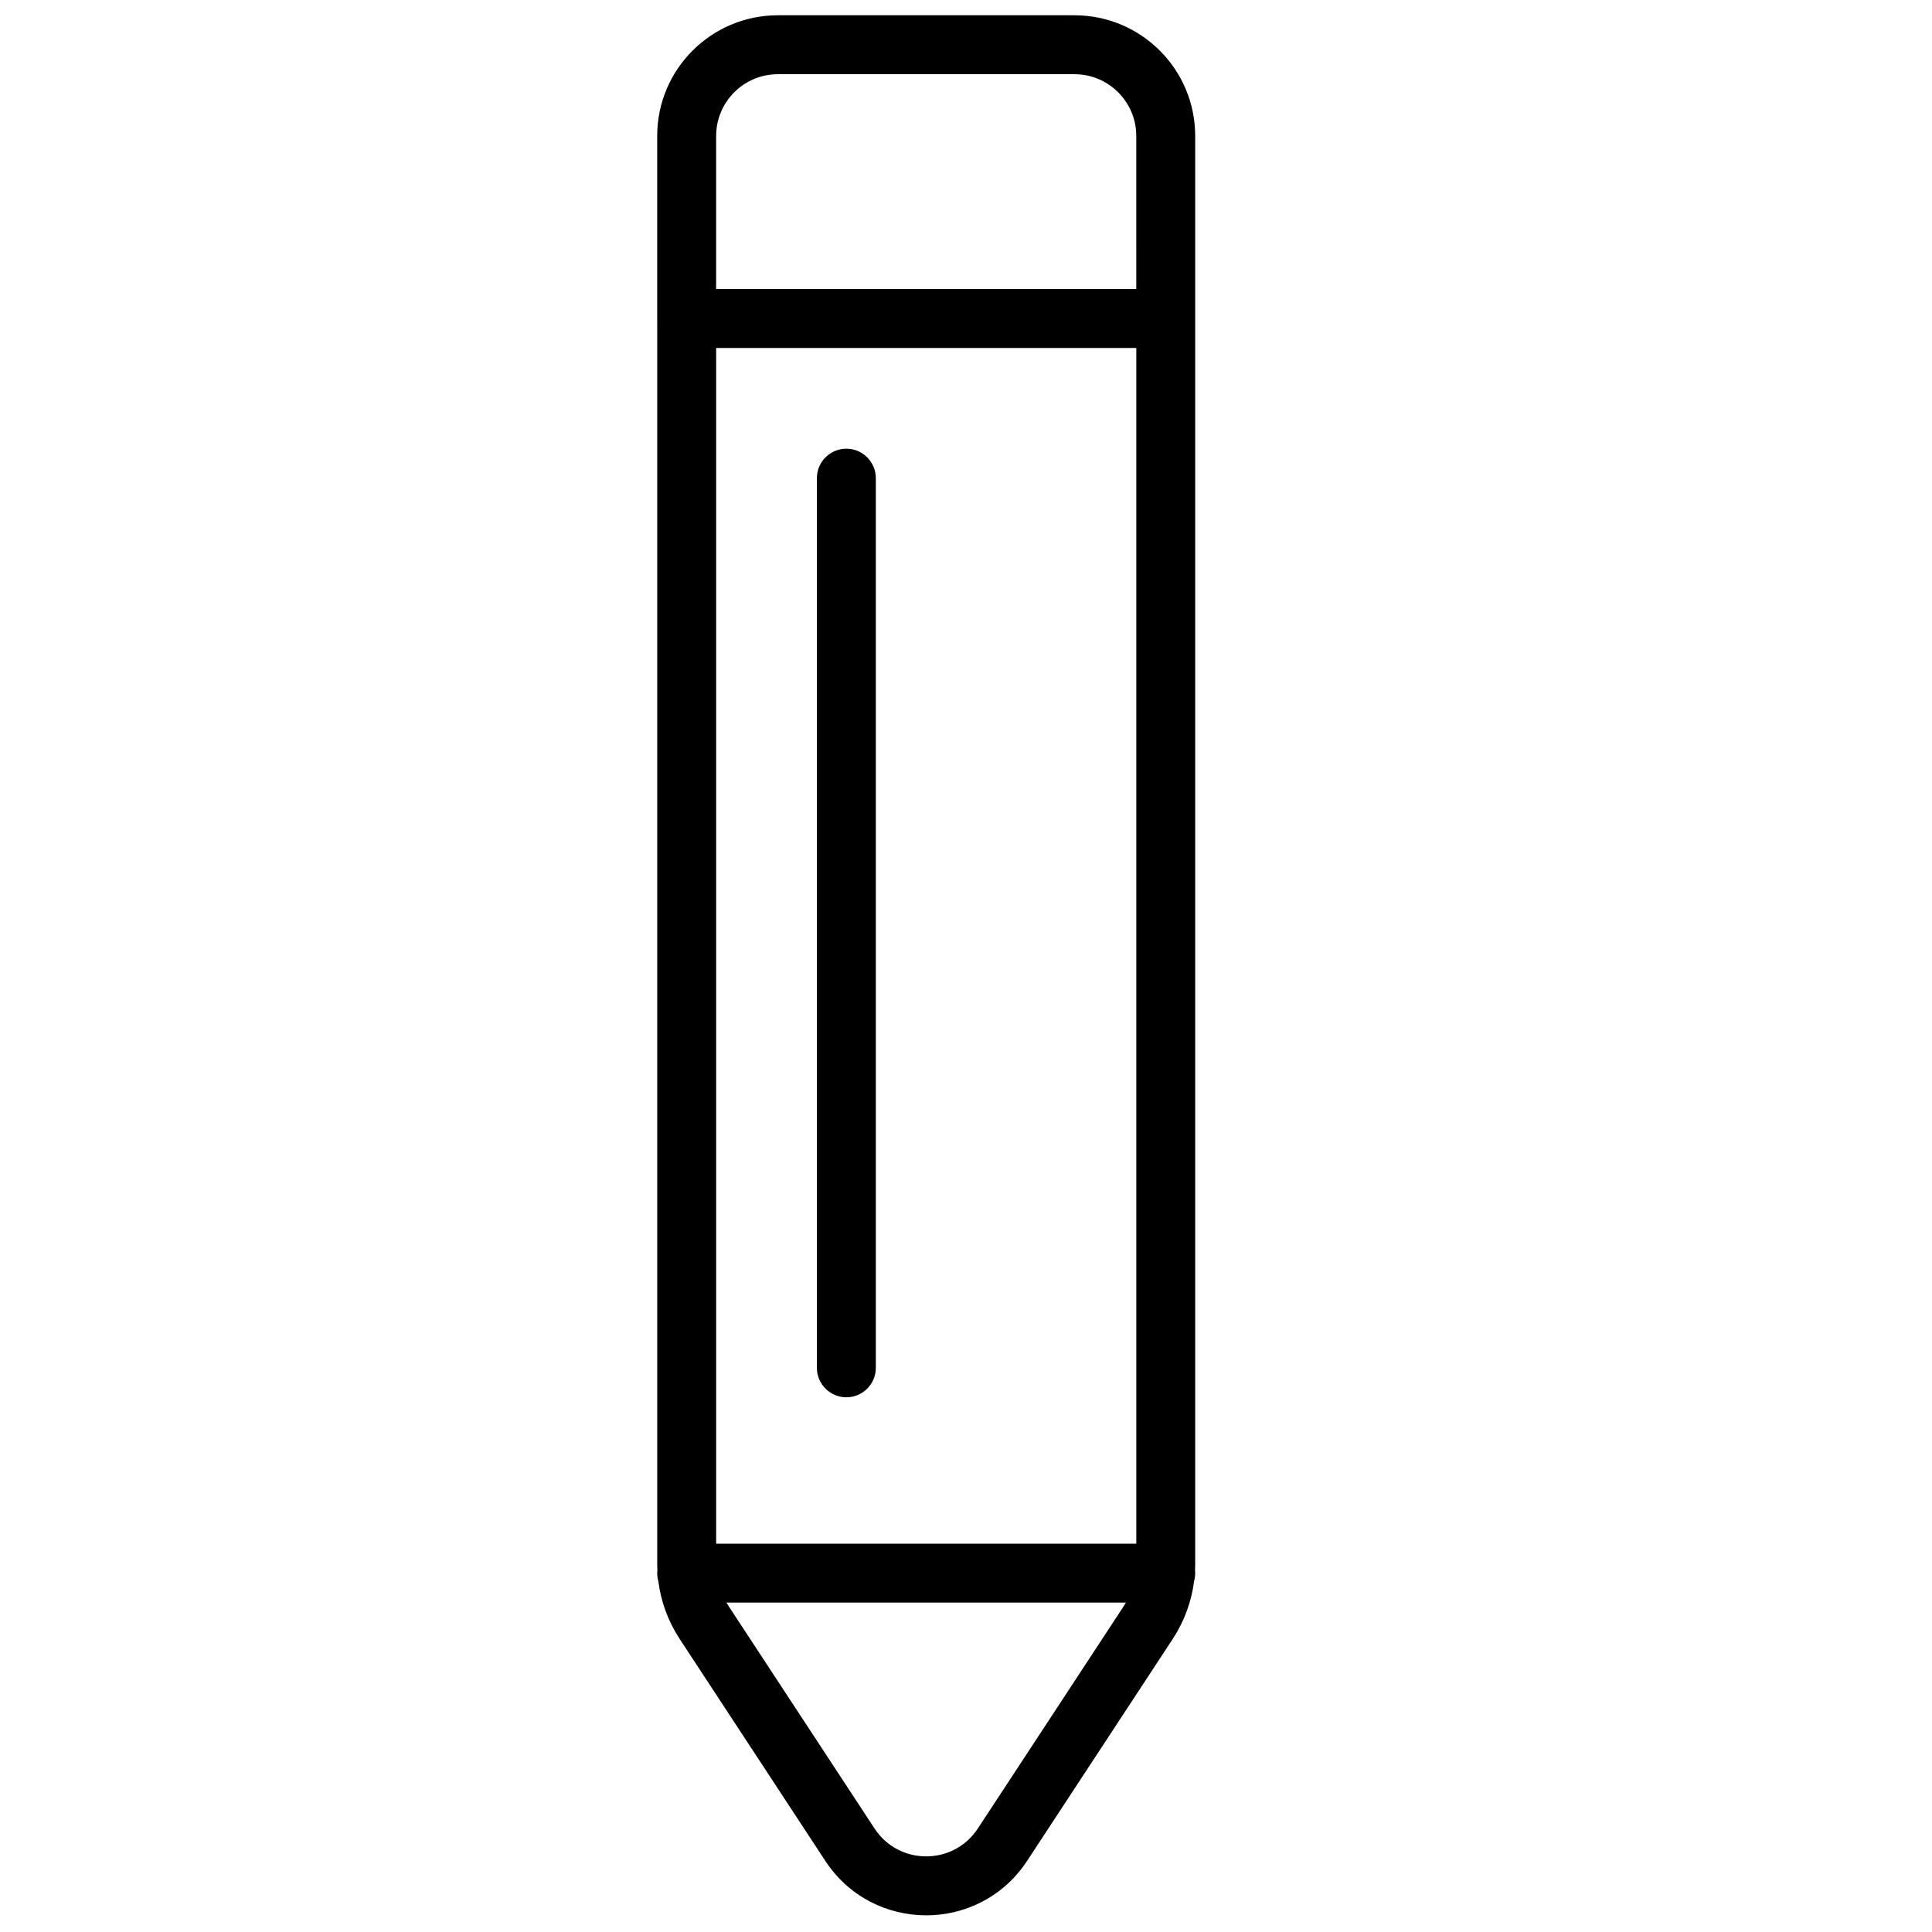 <?xml version="1.0" encoding="UTF-8"?>
<!-- Uploaded to: SVG Repo, www.svgrepo.com, Generator: SVG Repo Mixer Tools -->
<svg width="800px" height="800px" version="1.1" viewBox="144 144 512 512" xmlns="http://www.w3.org/2000/svg">
 <defs>
  <clipPath id="a">
   <path d="m318 148.09h143v503.81h-143z"/>
  </clipPath>
 </defs>
 <g clip-path="url(#a)">
  <path d="m318.17 228.2c0 0.066-0.004 0.133-0.004 0.199s0 0.133 0.004 0.199v329.85c0 0.555 0.012 1.105 0.039 1.66-0.027 0.258-0.039 0.52-0.039 0.785 0 0.73 0.102 1.438 0.289 2.109 0.691 5.449 2.613 10.688 5.644 15.312l38.605 58.828c12.633 19.254 40.863 19.254 53.492 0l38.602-58.824v-0.004c3.035-4.625 4.961-9.871 5.652-15.324 0.188-0.668 0.285-1.371 0.285-2.098 0-0.262-0.012-0.516-0.039-0.77 0.027-0.559 0.039-1.117 0.039-1.676v-378.41c0-17.668-14.324-31.988-31.996-31.988h-78.59c-17.668 0-31.988 14.32-31.988 31.988v48.16zm124.21 340.5c-0.203 0.355-0.418 0.703-0.641 1.047l-38.602 58.824c-6.465 9.852-20.91 9.852-27.375 0l-38.602-58.824c-0.223-0.344-0.438-0.691-0.641-1.047h105.86zm-108.59-332.49v316.88h111.34v-316.88zm26.695 34.508v235.77c0 4.312 3.5 7.809 7.809 7.809 4.312 0 7.809-3.5 7.809-7.809v-235.77c0-4.309-3.5-7.809-7.809-7.809-4.309 0-7.809 3.5-7.809 7.809zm84.641-50.129h-111.34v-40.551c0-9.043 7.328-16.371 16.371-16.371h78.59c9.043 0 16.375 7.328 16.375 16.371z" fill-rule="evenodd"/>
 </g>
</svg>